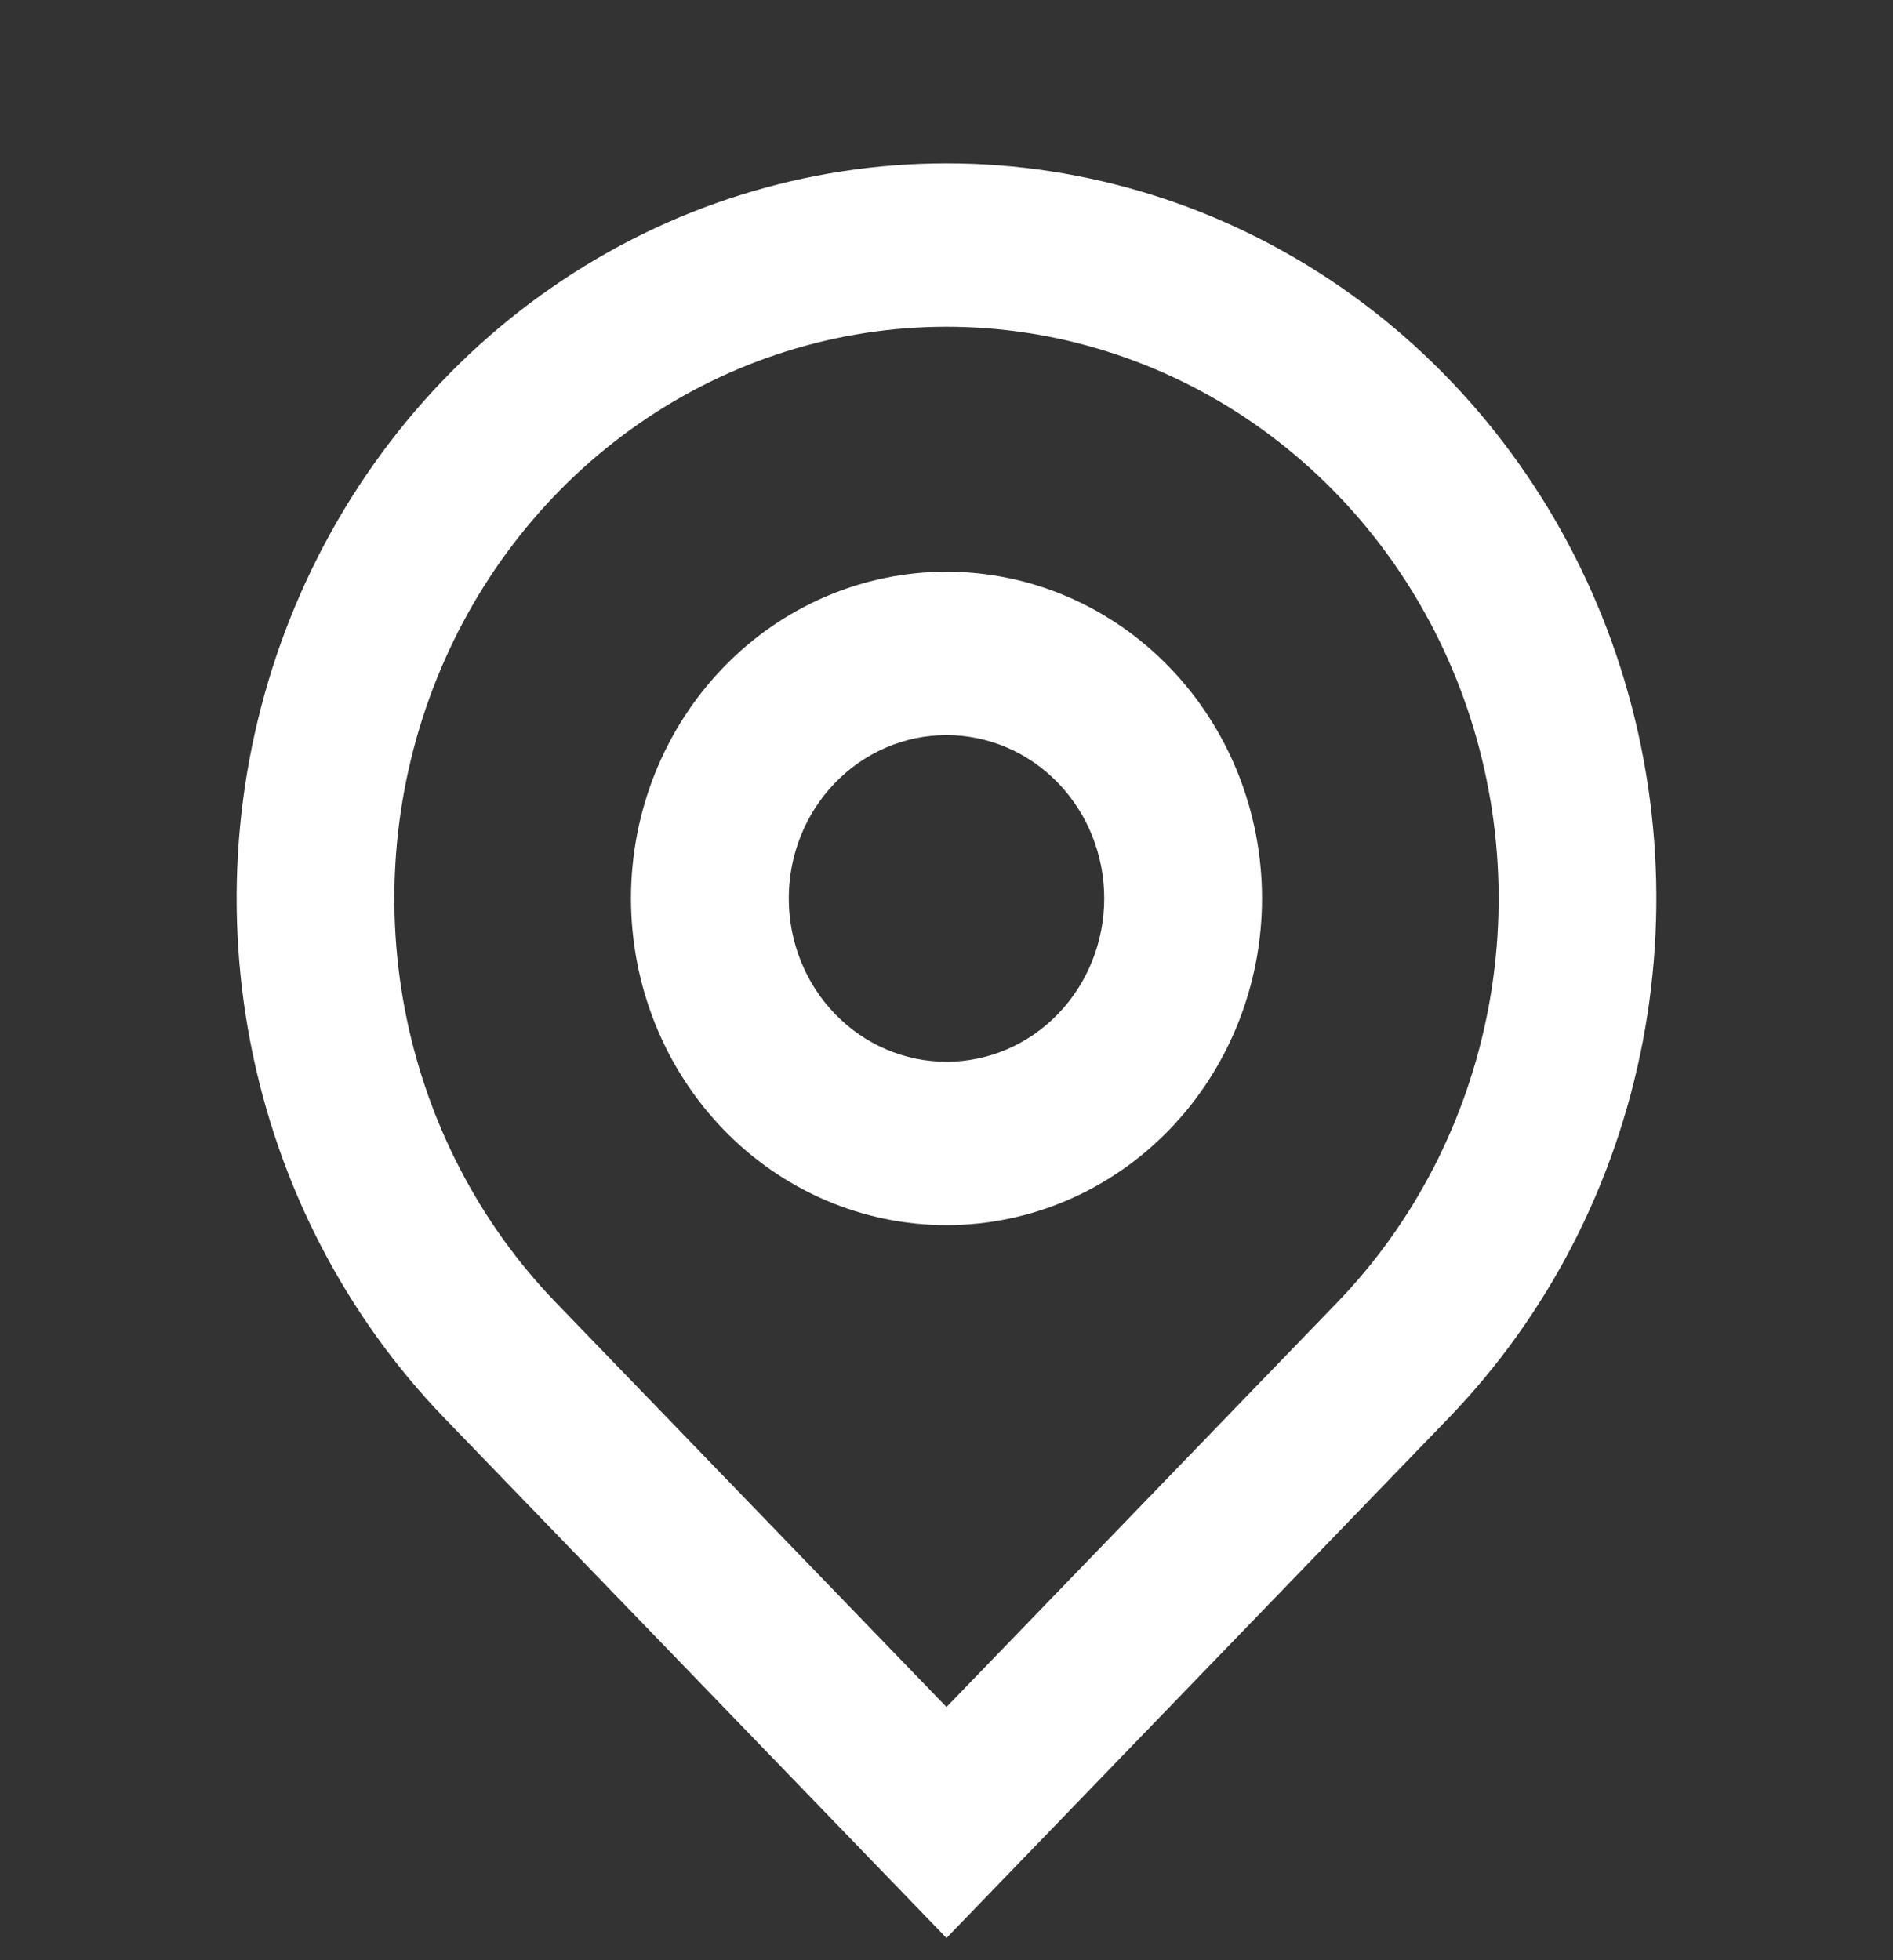 <svg width="28" height="29" viewBox="0 0 28 29" fill="none" xmlns="http://www.w3.org/2000/svg">
<rect x="0" y="0" width="28" height="29" fill="#333333" stroke="none"/>
<g clip-path="url(#clip0_105_557)">
<path d="M14 25.254L19.775 19.273C20.917 18.09 21.695 16.583 22.01 14.942C22.325 13.301 22.163 11.601 21.545 10.055C20.927 8.509 19.88 7.188 18.537 6.259C17.194 5.33 15.615 4.834 14 4.834C12.385 4.834 10.806 5.33 9.463 6.259C8.12 7.188 7.073 8.509 6.455 10.055C5.837 11.601 5.675 13.301 5.99 14.942C6.305 16.583 7.083 18.09 8.225 19.273L14 25.254ZM14 28.671L6.575 20.981C5.107 19.46 4.107 17.523 3.702 15.413C3.297 13.303 3.505 11.117 4.299 9.13C5.094 7.143 6.44 5.444 8.167 4.249C9.893 3.054 11.923 2.417 14 2.417C16.077 2.417 18.107 3.054 19.834 4.249C21.56 5.444 22.906 7.143 23.701 9.13C24.495 11.117 24.703 13.303 24.298 15.413C23.893 17.523 22.893 19.46 21.425 20.981L14 28.671ZM14 15.708C14.619 15.708 15.212 15.454 15.65 15C16.087 14.547 16.333 13.932 16.333 13.291C16.333 12.65 16.087 12.036 15.65 11.583C15.212 11.129 14.619 10.875 14 10.875C13.381 10.875 12.788 11.129 12.35 11.583C11.912 12.036 11.667 12.65 11.667 13.291C11.667 13.932 11.912 14.547 12.35 15C12.788 15.454 13.381 15.708 14 15.708ZM14 18.125C12.762 18.125 11.575 17.616 10.7 16.709C9.825 15.803 9.333 14.573 9.333 13.291C9.333 12.009 9.825 10.78 10.7 9.874C11.575 8.967 12.762 8.458 14 8.458C15.238 8.458 16.425 8.967 17.3 9.874C18.175 10.78 18.667 12.009 18.667 13.291C18.667 14.573 18.175 15.803 17.3 16.709C16.425 17.616 15.238 18.125 14 18.125Z" fill="white"/>
</g>
<defs>
<clipPath id="clip0_105_557">
<rect width="28" height="29" fill="white" transform="translate(0 -0)"/>
</clipPath>
</defs>
</svg>
